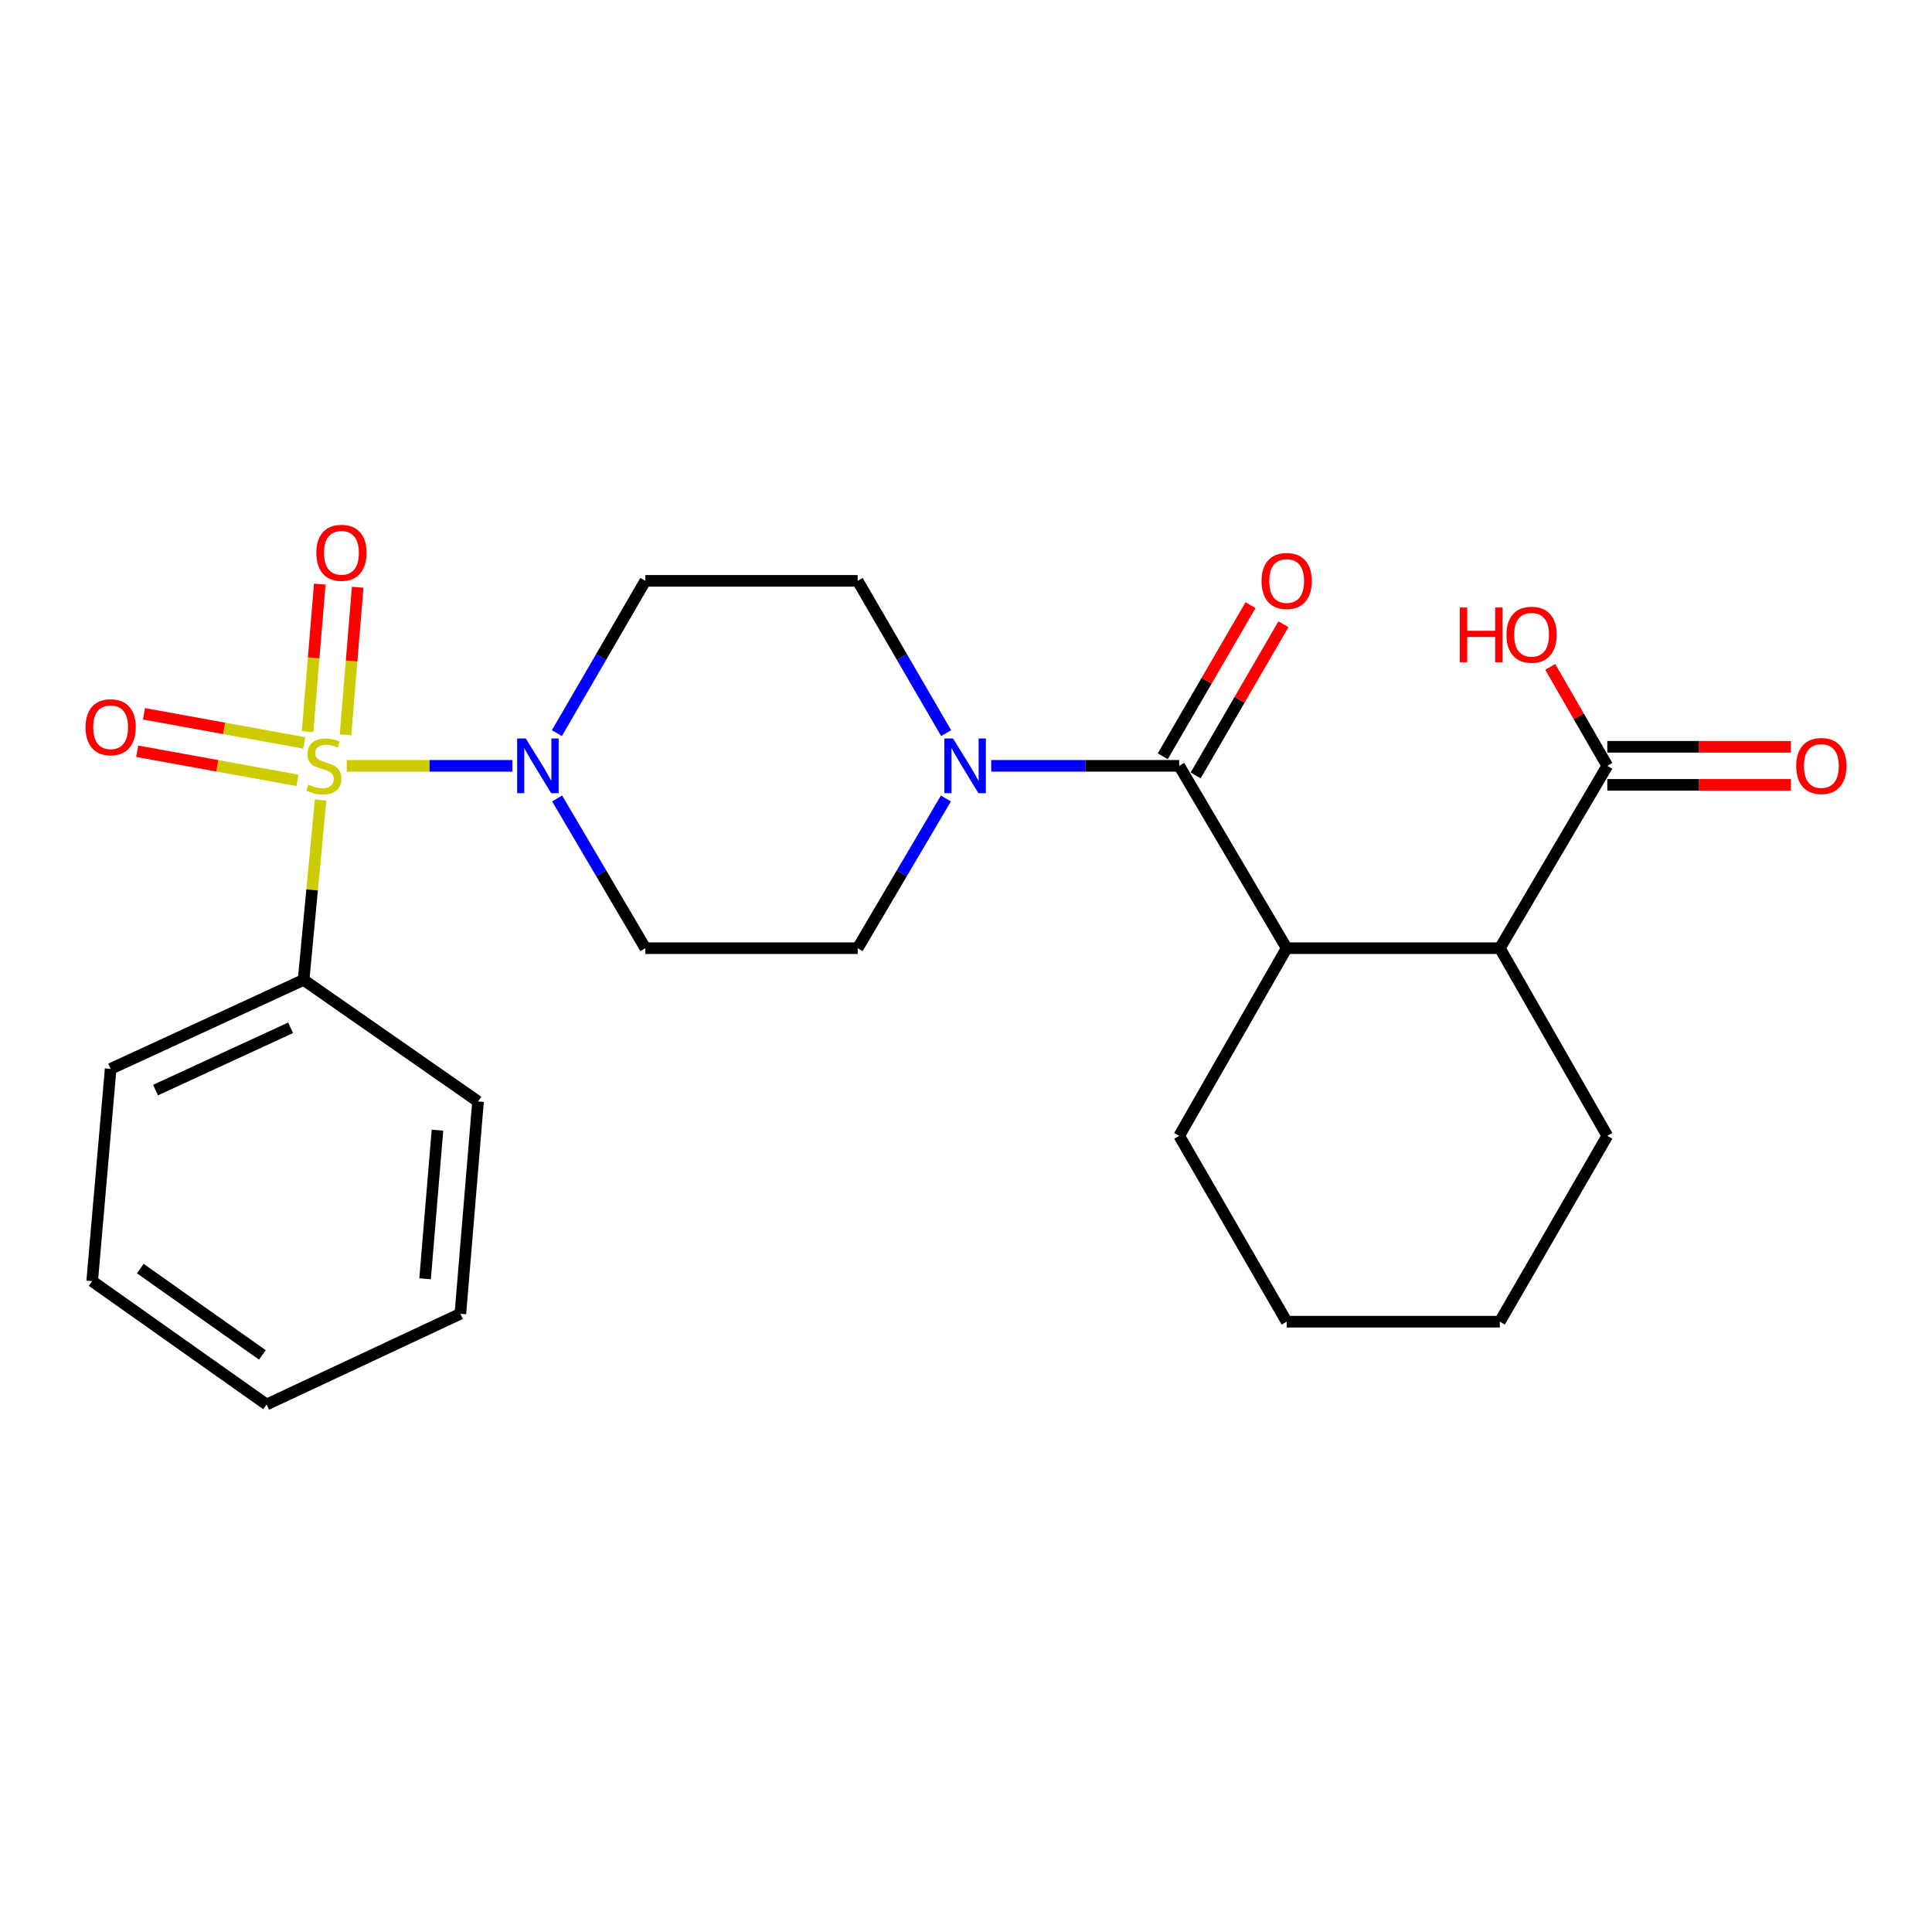 <?xml version='1.0' encoding='iso-8859-1'?>
<svg version='1.1' baseProfile='full'
              xmlns='http://www.w3.org/2000/svg'
                      xmlns:rdkit='http://www.rdkit.org/xml'
                      xmlns:xlink='http://www.w3.org/1999/xlink'
                  xml:space='preserve'
width='1000px' height='1000px' viewBox='0 0 1000 1000'>
<!-- END OF HEADER -->
<rect style='opacity:1.0;fill:#FFFFFF;stroke:none' width='1000' height='1000' x='0' y='0'> </rect>
<path class='bond-0' d='M 179.473,396.393 L 222.337,396.393' style='fill:none;fill-rule:evenodd;stroke:#CCCC00;stroke-width:6px;stroke-linecap:butt;stroke-linejoin:miter;stroke-opacity:1' />
<path class='bond-0' d='M 222.337,396.393 L 265.202,396.393' style='fill:none;fill-rule:evenodd;stroke:#0000FF;stroke-width:6px;stroke-linecap:butt;stroke-linejoin:miter;stroke-opacity:1' />
<path class='bond-6' d='M 178.833,380.315 L 181.986,342.14' style='fill:none;fill-rule:evenodd;stroke:#CCCC00;stroke-width:6px;stroke-linecap:butt;stroke-linejoin:miter;stroke-opacity:1' />
<path class='bond-6' d='M 181.986,342.14 L 185.14,303.964' style='fill:none;fill-rule:evenodd;stroke:#FF0000;stroke-width:6px;stroke-linecap:butt;stroke-linejoin:miter;stroke-opacity:1' />
<path class='bond-6' d='M 159.203,378.694 L 162.357,340.518' style='fill:none;fill-rule:evenodd;stroke:#CCCC00;stroke-width:6px;stroke-linecap:butt;stroke-linejoin:miter;stroke-opacity:1' />
<path class='bond-6' d='M 162.357,340.518 L 165.51,302.342' style='fill:none;fill-rule:evenodd;stroke:#FF0000;stroke-width:6px;stroke-linecap:butt;stroke-linejoin:miter;stroke-opacity:1' />
<path class='bond-7' d='M 157.5,384.543 L 116.016,377.003' style='fill:none;fill-rule:evenodd;stroke:#CCCC00;stroke-width:6px;stroke-linecap:butt;stroke-linejoin:miter;stroke-opacity:1' />
<path class='bond-7' d='M 116.016,377.003 L 74.531,369.463' style='fill:none;fill-rule:evenodd;stroke:#FF0000;stroke-width:6px;stroke-linecap:butt;stroke-linejoin:miter;stroke-opacity:1' />
<path class='bond-7' d='M 153.978,403.922 L 112.493,396.382' style='fill:none;fill-rule:evenodd;stroke:#CCCC00;stroke-width:6px;stroke-linecap:butt;stroke-linejoin:miter;stroke-opacity:1' />
<path class='bond-7' d='M 112.493,396.382 L 71.009,388.842' style='fill:none;fill-rule:evenodd;stroke:#FF0000;stroke-width:6px;stroke-linecap:butt;stroke-linejoin:miter;stroke-opacity:1' />
<path class='bond-10' d='M 165.952,414.055 L 161.546,460.625' style='fill:none;fill-rule:evenodd;stroke:#CCCC00;stroke-width:6px;stroke-linecap:butt;stroke-linejoin:miter;stroke-opacity:1' />
<path class='bond-10' d='M 161.546,460.625 L 157.14,507.196' style='fill:none;fill-rule:evenodd;stroke:#000000;stroke-width:6px;stroke-linecap:butt;stroke-linejoin:miter;stroke-opacity:1' />
<path class='bond-8' d='M 288.247,379.464 L 311.136,340.055' style='fill:none;fill-rule:evenodd;stroke:#0000FF;stroke-width:6px;stroke-linecap:butt;stroke-linejoin:miter;stroke-opacity:1' />
<path class='bond-8' d='M 311.136,340.055 L 334.025,300.646' style='fill:none;fill-rule:evenodd;stroke:#000000;stroke-width:6px;stroke-linecap:butt;stroke-linejoin:miter;stroke-opacity:1' />
<path class='bond-9' d='M 288.371,413.291 L 311.198,452.037' style='fill:none;fill-rule:evenodd;stroke:#0000FF;stroke-width:6px;stroke-linecap:butt;stroke-linejoin:miter;stroke-opacity:1' />
<path class='bond-9' d='M 311.198,452.037 L 334.025,490.782' style='fill:none;fill-rule:evenodd;stroke:#000000;stroke-width:6px;stroke-linecap:butt;stroke-linejoin:miter;stroke-opacity:1' />
<path class='bond-1' d='M 610.355,396.393 L 561.708,396.393' style='fill:none;fill-rule:evenodd;stroke:#000000;stroke-width:6px;stroke-linecap:butt;stroke-linejoin:miter;stroke-opacity:1' />
<path class='bond-1' d='M 561.708,396.393 L 513.061,396.393' style='fill:none;fill-rule:evenodd;stroke:#0000FF;stroke-width:6px;stroke-linecap:butt;stroke-linejoin:miter;stroke-opacity:1' />
<path class='bond-3' d='M 610.355,396.393 L 665.975,490.782' style='fill:none;fill-rule:evenodd;stroke:#000000;stroke-width:6px;stroke-linecap:butt;stroke-linejoin:miter;stroke-opacity:1' />
<path class='bond-13' d='M 618.87,401.339 L 641.589,362.23' style='fill:none;fill-rule:evenodd;stroke:#000000;stroke-width:6px;stroke-linecap:butt;stroke-linejoin:miter;stroke-opacity:1' />
<path class='bond-13' d='M 641.589,362.23 L 664.308,323.121' style='fill:none;fill-rule:evenodd;stroke:#FF0000;stroke-width:6px;stroke-linecap:butt;stroke-linejoin:miter;stroke-opacity:1' />
<path class='bond-13' d='M 601.839,391.446 L 624.558,352.337' style='fill:none;fill-rule:evenodd;stroke:#000000;stroke-width:6px;stroke-linecap:butt;stroke-linejoin:miter;stroke-opacity:1' />
<path class='bond-13' d='M 624.558,352.337 L 647.277,313.227' style='fill:none;fill-rule:evenodd;stroke:#FF0000;stroke-width:6px;stroke-linecap:butt;stroke-linejoin:miter;stroke-opacity:1' />
<path class='bond-2' d='M 489.593,413.292 L 466.762,452.037' style='fill:none;fill-rule:evenodd;stroke:#0000FF;stroke-width:6px;stroke-linecap:butt;stroke-linejoin:miter;stroke-opacity:1' />
<path class='bond-2' d='M 466.762,452.037 L 443.931,490.782' style='fill:none;fill-rule:evenodd;stroke:#000000;stroke-width:6px;stroke-linecap:butt;stroke-linejoin:miter;stroke-opacity:1' />
<path class='bond-25' d='M 489.718,379.464 L 466.824,340.055' style='fill:none;fill-rule:evenodd;stroke:#0000FF;stroke-width:6px;stroke-linecap:butt;stroke-linejoin:miter;stroke-opacity:1' />
<path class='bond-25' d='M 466.824,340.055 L 443.931,300.646' style='fill:none;fill-rule:evenodd;stroke:#000000;stroke-width:6px;stroke-linecap:butt;stroke-linejoin:miter;stroke-opacity:1' />
<path class='bond-4' d='M 665.975,490.782 L 776.308,490.782' style='fill:none;fill-rule:evenodd;stroke:#000000;stroke-width:6px;stroke-linecap:butt;stroke-linejoin:miter;stroke-opacity:1' />
<path class='bond-16' d='M 665.975,490.782 L 610.355,587.907' style='fill:none;fill-rule:evenodd;stroke:#000000;stroke-width:6px;stroke-linecap:butt;stroke-linejoin:miter;stroke-opacity:1' />
<path class='bond-5' d='M 776.308,490.782 L 831.94,396.393' style='fill:none;fill-rule:evenodd;stroke:#000000;stroke-width:6px;stroke-linecap:butt;stroke-linejoin:miter;stroke-opacity:1' />
<path class='bond-17' d='M 776.308,490.782 L 831.94,587.907' style='fill:none;fill-rule:evenodd;stroke:#000000;stroke-width:6px;stroke-linecap:butt;stroke-linejoin:miter;stroke-opacity:1' />
<path class='bond-14' d='M 831.94,406.241 L 879.451,406.241' style='fill:none;fill-rule:evenodd;stroke:#000000;stroke-width:6px;stroke-linecap:butt;stroke-linejoin:miter;stroke-opacity:1' />
<path class='bond-14' d='M 879.451,406.241 L 926.962,406.241' style='fill:none;fill-rule:evenodd;stroke:#FF0000;stroke-width:6px;stroke-linecap:butt;stroke-linejoin:miter;stroke-opacity:1' />
<path class='bond-14' d='M 831.94,386.544 L 879.451,386.544' style='fill:none;fill-rule:evenodd;stroke:#000000;stroke-width:6px;stroke-linecap:butt;stroke-linejoin:miter;stroke-opacity:1' />
<path class='bond-14' d='M 879.451,386.544 L 926.962,386.544' style='fill:none;fill-rule:evenodd;stroke:#FF0000;stroke-width:6px;stroke-linecap:butt;stroke-linejoin:miter;stroke-opacity:1' />
<path class='bond-15' d='M 831.94,396.393 L 817.165,370.782' style='fill:none;fill-rule:evenodd;stroke:#000000;stroke-width:6px;stroke-linecap:butt;stroke-linejoin:miter;stroke-opacity:1' />
<path class='bond-15' d='M 817.165,370.782 L 802.39,345.172' style='fill:none;fill-rule:evenodd;stroke:#FF0000;stroke-width:6px;stroke-linecap:butt;stroke-linejoin:miter;stroke-opacity:1' />
<path class='bond-11' d='M 334.025,300.646 L 443.931,300.646' style='fill:none;fill-rule:evenodd;stroke:#000000;stroke-width:6px;stroke-linecap:butt;stroke-linejoin:miter;stroke-opacity:1' />
<path class='bond-12' d='M 334.025,490.782 L 443.931,490.782' style='fill:none;fill-rule:evenodd;stroke:#000000;stroke-width:6px;stroke-linecap:butt;stroke-linejoin:miter;stroke-opacity:1' />
<path class='bond-18' d='M 157.14,507.196 L 57.268,553.253' style='fill:none;fill-rule:evenodd;stroke:#000000;stroke-width:6px;stroke-linecap:butt;stroke-linejoin:miter;stroke-opacity:1' />
<path class='bond-18' d='M 150.408,531.991 L 80.497,564.23' style='fill:none;fill-rule:evenodd;stroke:#000000;stroke-width:6px;stroke-linecap:butt;stroke-linejoin:miter;stroke-opacity:1' />
<path class='bond-19' d='M 157.14,507.196 L 247.426,570.126' style='fill:none;fill-rule:evenodd;stroke:#000000;stroke-width:6px;stroke-linecap:butt;stroke-linejoin:miter;stroke-opacity:1' />
<path class='bond-20' d='M 610.355,587.907 L 665.975,684.103' style='fill:none;fill-rule:evenodd;stroke:#000000;stroke-width:6px;stroke-linecap:butt;stroke-linejoin:miter;stroke-opacity:1' />
<path class='bond-27' d='M 831.94,587.907 L 776.308,684.103' style='fill:none;fill-rule:evenodd;stroke:#000000;stroke-width:6px;stroke-linecap:butt;stroke-linejoin:miter;stroke-opacity:1' />
<path class='bond-23' d='M 57.268,553.253 L 47.704,663.126' style='fill:none;fill-rule:evenodd;stroke:#000000;stroke-width:6px;stroke-linecap:butt;stroke-linejoin:miter;stroke-opacity:1' />
<path class='bond-22' d='M 247.426,570.126 L 238.289,679.999' style='fill:none;fill-rule:evenodd;stroke:#000000;stroke-width:6px;stroke-linecap:butt;stroke-linejoin:miter;stroke-opacity:1' />
<path class='bond-22' d='M 226.427,584.975 L 220.031,661.886' style='fill:none;fill-rule:evenodd;stroke:#000000;stroke-width:6px;stroke-linecap:butt;stroke-linejoin:miter;stroke-opacity:1' />
<path class='bond-21' d='M 665.975,684.103 L 776.308,684.103' style='fill:none;fill-rule:evenodd;stroke:#000000;stroke-width:6px;stroke-linecap:butt;stroke-linejoin:miter;stroke-opacity:1' />
<path class='bond-24' d='M 238.289,679.999 L 137.98,726.964' style='fill:none;fill-rule:evenodd;stroke:#000000;stroke-width:6px;stroke-linecap:butt;stroke-linejoin:miter;stroke-opacity:1' />
<path class='bond-26' d='M 47.704,663.126 L 137.98,726.964' style='fill:none;fill-rule:evenodd;stroke:#000000;stroke-width:6px;stroke-linecap:butt;stroke-linejoin:miter;stroke-opacity:1' />
<path class='bond-26' d='M 72.618,656.62 L 135.811,701.307' style='fill:none;fill-rule:evenodd;stroke:#000000;stroke-width:6px;stroke-linecap:butt;stroke-linejoin:miter;stroke-opacity:1' />
<path  class='atom-0' d='M 159.623 406.113
Q 159.943 406.233, 161.263 406.793
Q 162.583 407.353, 164.023 407.713
Q 165.503 408.033, 166.943 408.033
Q 169.623 408.033, 171.183 406.753
Q 172.743 405.433, 172.743 403.153
Q 172.743 401.593, 171.943 400.633
Q 171.183 399.673, 169.983 399.153
Q 168.783 398.633, 166.783 398.033
Q 164.263 397.273, 162.743 396.553
Q 161.263 395.833, 160.183 394.313
Q 159.143 392.793, 159.143 390.233
Q 159.143 386.673, 161.543 384.473
Q 163.983 382.273, 168.783 382.273
Q 172.063 382.273, 175.783 383.833
L 174.863 386.913
Q 171.463 385.513, 168.903 385.513
Q 166.143 385.513, 164.623 386.673
Q 163.103 387.793, 163.143 389.753
Q 163.143 391.273, 163.903 392.193
Q 164.703 393.113, 165.823 393.633
Q 166.983 394.153, 168.903 394.753
Q 171.463 395.553, 172.983 396.353
Q 174.503 397.153, 175.583 398.793
Q 176.703 400.393, 176.703 403.153
Q 176.703 407.073, 174.063 409.193
Q 171.463 411.273, 167.103 411.273
Q 164.583 411.273, 162.663 410.713
Q 160.783 410.193, 158.543 409.273
L 159.623 406.113
' fill='#CCCC00'/>
<path  class='atom-1' d='M 272.155 382.233
L 281.435 397.233
Q 282.355 398.713, 283.835 401.393
Q 285.315 404.073, 285.395 404.233
L 285.395 382.233
L 289.155 382.233
L 289.155 410.553
L 285.275 410.553
L 275.315 394.153
Q 274.155 392.233, 272.915 390.033
Q 271.715 387.833, 271.355 387.153
L 271.355 410.553
L 267.675 410.553
L 267.675 382.233
L 272.155 382.233
' fill='#0000FF'/>
<path  class='atom-3' d='M 493.291 382.233
L 502.571 397.233
Q 503.491 398.713, 504.971 401.393
Q 506.451 404.073, 506.531 404.233
L 506.531 382.233
L 510.291 382.233
L 510.291 410.553
L 506.411 410.553
L 496.451 394.153
Q 495.291 392.233, 494.051 390.033
Q 492.851 387.833, 492.491 387.153
L 492.491 410.553
L 488.811 410.553
L 488.811 382.233
L 493.291 382.233
' fill='#0000FF'/>
<path  class='atom-7' d='M 163.738 286.129
Q 163.738 279.329, 167.098 275.529
Q 170.458 271.729, 176.738 271.729
Q 183.018 271.729, 186.378 275.529
Q 189.738 279.329, 189.738 286.129
Q 189.738 293.009, 186.338 296.929
Q 182.938 300.809, 176.738 300.809
Q 170.498 300.809, 167.098 296.929
Q 163.738 293.049, 163.738 286.129
M 176.738 297.609
Q 181.058 297.609, 183.378 294.729
Q 185.738 291.809, 185.738 286.129
Q 185.738 280.569, 183.378 277.769
Q 181.058 274.929, 176.738 274.929
Q 172.418 274.929, 170.058 277.729
Q 167.738 280.529, 167.738 286.129
Q 167.738 291.849, 170.058 294.729
Q 172.418 297.609, 176.738 297.609
' fill='#FF0000'/>
<path  class='atom-8' d='M 44.268 376.415
Q 44.268 369.615, 47.628 365.815
Q 50.988 362.015, 57.268 362.015
Q 63.548 362.015, 66.908 365.815
Q 70.268 369.615, 70.268 376.415
Q 70.268 383.295, 66.868 387.215
Q 63.468 391.095, 57.268 391.095
Q 51.028 391.095, 47.628 387.215
Q 44.268 383.335, 44.268 376.415
M 57.268 387.895
Q 61.588 387.895, 63.908 385.015
Q 66.268 382.095, 66.268 376.415
Q 66.268 370.855, 63.908 368.055
Q 61.588 365.215, 57.268 365.215
Q 52.948 365.215, 50.588 368.015
Q 48.268 370.815, 48.268 376.415
Q 48.268 382.135, 50.588 385.015
Q 52.948 387.895, 57.268 387.895
' fill='#FF0000'/>
<path  class='atom-14' d='M 652.975 300.726
Q 652.975 293.926, 656.335 290.126
Q 659.695 286.326, 665.975 286.326
Q 672.255 286.326, 675.615 290.126
Q 678.975 293.926, 678.975 300.726
Q 678.975 307.606, 675.575 311.526
Q 672.175 315.406, 665.975 315.406
Q 659.735 315.406, 656.335 311.526
Q 652.975 307.646, 652.975 300.726
M 665.975 312.206
Q 670.295 312.206, 672.615 309.326
Q 674.975 306.406, 674.975 300.726
Q 674.975 295.166, 672.615 292.366
Q 670.295 289.526, 665.975 289.526
Q 661.655 289.526, 659.295 292.326
Q 656.975 295.126, 656.975 300.726
Q 656.975 306.446, 659.295 309.326
Q 661.655 312.206, 665.975 312.206
' fill='#FF0000'/>
<path  class='atom-15' d='M 929.732 396.473
Q 929.732 389.673, 933.092 385.873
Q 936.452 382.073, 942.732 382.073
Q 949.012 382.073, 952.372 385.873
Q 955.732 389.673, 955.732 396.473
Q 955.732 403.353, 952.332 407.273
Q 948.932 411.153, 942.732 411.153
Q 936.492 411.153, 933.092 407.273
Q 929.732 403.393, 929.732 396.473
M 942.732 407.953
Q 947.052 407.953, 949.372 405.073
Q 951.732 402.153, 951.732 396.473
Q 951.732 390.913, 949.372 388.113
Q 947.052 385.273, 942.732 385.273
Q 938.412 385.273, 936.052 388.073
Q 933.732 390.873, 933.732 396.473
Q 933.732 402.193, 936.052 405.073
Q 938.412 407.953, 942.732 407.953
' fill='#FF0000'/>
<path  class='atom-16' d='M 755.584 314.451
L 759.424 314.451
L 759.424 326.491
L 773.904 326.491
L 773.904 314.451
L 777.744 314.451
L 777.744 342.771
L 773.904 342.771
L 773.904 329.691
L 759.424 329.691
L 759.424 342.771
L 755.584 342.771
L 755.584 314.451
' fill='#FF0000'/>
<path  class='atom-16' d='M 779.744 328.531
Q 779.744 321.731, 783.104 317.931
Q 786.464 314.131, 792.744 314.131
Q 799.024 314.131, 802.384 317.931
Q 805.744 321.731, 805.744 328.531
Q 805.744 335.411, 802.344 339.331
Q 798.944 343.211, 792.744 343.211
Q 786.504 343.211, 783.104 339.331
Q 779.744 335.451, 779.744 328.531
M 792.744 340.011
Q 797.064 340.011, 799.384 337.131
Q 801.744 334.211, 801.744 328.531
Q 801.744 322.971, 799.384 320.171
Q 797.064 317.331, 792.744 317.331
Q 788.424 317.331, 786.064 320.131
Q 783.744 322.931, 783.744 328.531
Q 783.744 334.251, 786.064 337.131
Q 788.424 340.011, 792.744 340.011
' fill='#FF0000'/>
</svg>
